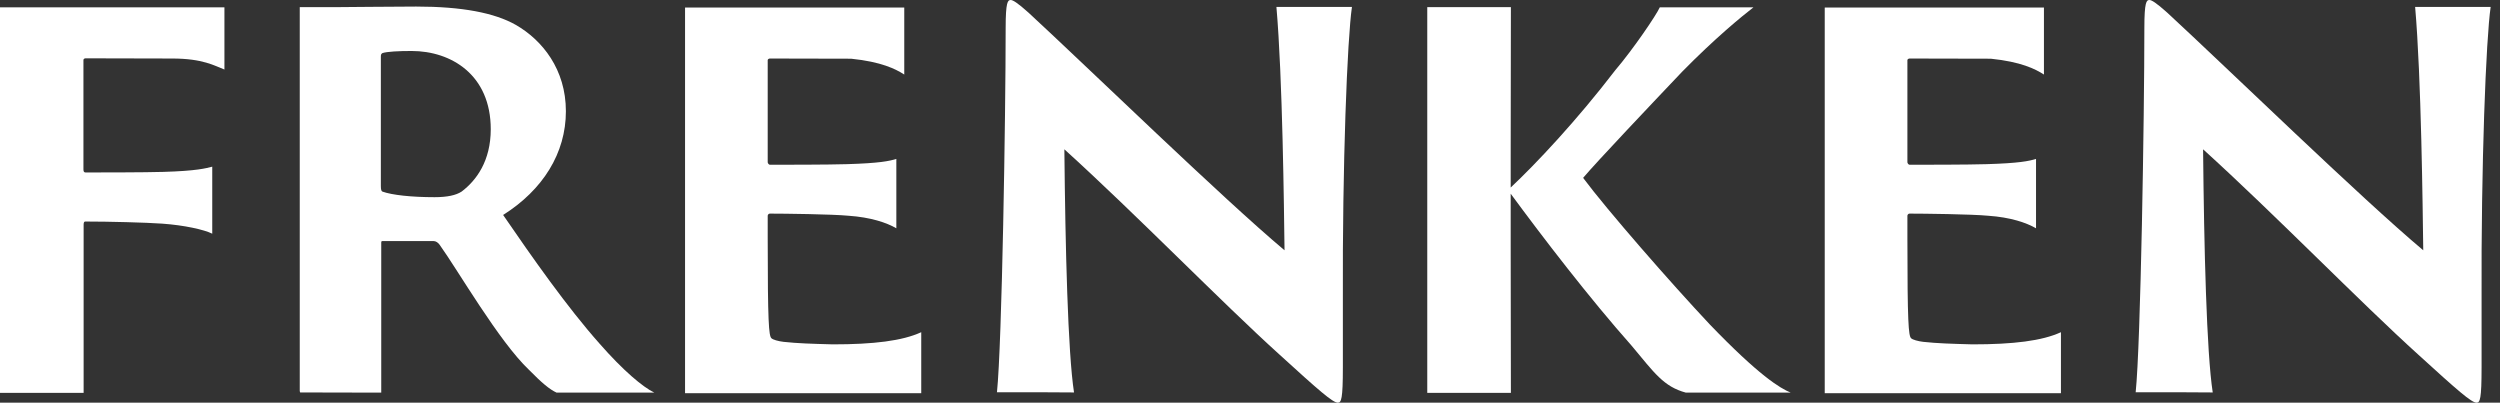 <svg width="149" height="24" viewBox="0 0 149 24" fill="none" xmlns="http://www.w3.org/2000/svg">
<rect x="0" y="0" width="149" height="24" fill="#333333" stroke="none"/>
<path d="M5.134 3.476C6.745 3.476 8.725 3.488 10.268 3.488C12.098 3.488 12.8 3.925 13.376 4.144V0.437H0V23.413H4.984V13.387C4.984 13.26 5.019 13.203 5.076 13.203C6.504 13.203 8.702 13.26 9.669 13.329C10.981 13.422 12.167 13.686 12.65 13.928V9.934C12.282 10.026 11.741 10.187 9.727 10.245C8.656 10.279 5.824 10.279 5.099 10.279C5.007 10.279 4.973 10.222 4.973 10.095V3.58C4.984 3.476 5.076 3.476 5.134 3.476Z" fill="white"/>
<path d="M46.699 20.374C46.4 20.34 46.055 20.247 45.974 20.155C45.824 20.006 45.755 19.246 45.755 14.193V12.858C45.755 12.8 45.813 12.731 45.882 12.731C46.699 12.731 49.6 12.765 50.567 12.858C51.902 12.95 52.846 13.272 53.422 13.606V9.473C52.996 9.6 52.42 9.727 50.475 9.784C49.404 9.819 46.607 9.819 45.882 9.819C45.824 9.819 45.755 9.727 45.755 9.669V3.58C45.755 3.522 45.847 3.488 45.882 3.488C47.494 3.488 49.635 3.499 50.728 3.499C52.524 3.683 53.376 4.109 53.894 4.443V0.449H40.852C40.84 0.449 40.829 0.449 40.829 0.46V23.436H54.906V19.799C53.778 20.317 52.075 20.524 49.635 20.524C48.345 20.489 47.551 20.466 46.699 20.374Z" fill="white"/>
<path d="M114.624 20.374C114.325 20.34 113.98 20.247 113.899 20.155C113.75 20.006 113.681 19.246 113.681 14.193V12.858C113.681 12.8 113.738 12.731 113.807 12.731C114.624 12.731 117.525 12.765 118.492 12.858C119.827 12.95 120.771 13.272 121.347 13.606V9.473C120.921 9.6 120.345 9.727 118.4 9.784C117.33 9.819 114.532 9.819 113.807 9.819C113.75 9.819 113.681 9.727 113.681 9.669V3.58C113.681 3.522 113.773 3.488 113.807 3.488C115.419 3.488 117.56 3.499 118.653 3.499C120.449 3.683 121.301 4.109 121.819 4.443V0.449H108.777C108.765 0.449 108.754 0.449 108.754 0.46V23.436H122.832V19.799C121.704 20.317 120 20.524 117.56 20.524C116.271 20.489 115.476 20.466 114.624 20.374Z" fill="white"/>
<path d="M35.741 20.489C33.796 18.302 31.724 15.344 29.986 12.812C32.357 11.315 33.727 9.128 33.727 6.63C33.727 4.132 32.322 2.394 30.745 1.485C29.468 0.76 27.522 0.391 24.806 0.391C23.471 0.391 20.478 0.426 19.971 0.426H17.865V23.309C17.876 23.332 17.876 23.367 17.888 23.39L22.722 23.401V14.515C22.722 14.389 22.722 14.366 22.814 14.366H25.83C25.98 14.366 26.106 14.458 26.199 14.584C27.292 16.104 29.732 20.34 31.528 22.043C32.288 22.814 32.748 23.206 33.174 23.401H38.999C38.308 23.068 37.134 22.078 35.741 20.489ZM27.511 11.419C27.177 11.637 26.659 11.752 25.899 11.752C24.529 11.752 23.367 11.626 22.791 11.419C22.734 11.384 22.699 11.327 22.699 11.085V3.407C22.699 3.281 22.699 3.223 22.791 3.165C23.068 3.073 23.77 3.039 24.53 3.039C26.901 3.039 29.249 4.466 29.249 7.701C29.249 9.588 28.397 10.751 27.511 11.419Z" fill="white"/>
<path d="M101.905 19.338C99.557 16.84 95.758 12.489 94.354 10.601C95.114 9.692 98.521 6.101 100.259 4.271C102.227 2.268 103.793 0.99 104.506 0.437H98.924C98.705 0.921 97.335 2.935 96.276 4.178C93.963 7.194 91.557 9.75 90.037 11.177V9.255C90.037 4.961 90.049 1.658 90.049 0.426H85.065V23.413H90.049C90.049 21.767 90.037 18.141 90.037 14.619V11.545C91.96 14.158 94.722 17.761 97.255 20.616C98.601 22.227 99.154 23.045 100.478 23.401H106.728C106.083 23.137 104.829 22.377 101.905 19.338Z" fill="white"/>
<path d="M61.917 23.378H59.419C59.718 20.489 59.937 6.906 59.937 1.669C59.937 0.115 60.063 0 60.236 0C60.363 0 60.627 0.15 61.306 0.76C64.932 4.109 72.852 11.81 76.558 14.918C76.524 12.386 76.443 4.65 76.075 0.414H77.997C78.964 0.414 77.986 0.414 80.576 0.414C80.299 2.302 80 9.796 80.035 17.899V21.894C80.035 23.781 79.942 24 79.735 24C79.436 24 78.607 23.275 76.259 21.134C72.817 18.026 67.73 12.789 63.436 8.898C63.494 14.745 63.643 21.007 64.012 23.39C62.504 23.378 62.584 23.378 61.917 23.378Z" fill="white"/>
<path d="M129.784 23.378H127.286C127.586 20.489 127.804 6.906 127.804 1.669C127.804 0.115 127.931 0 128.104 0C128.23 0 128.495 0.15 129.174 0.76C132.8 4.109 140.719 11.81 144.426 14.918C144.391 12.386 144.311 4.65 143.942 0.414H145.865C146.832 0.414 145.853 0.414 148.443 0.414C148.167 2.302 147.868 9.796 147.902 17.899V21.894C147.902 23.781 147.81 24 147.603 24C147.304 24 146.475 23.275 144.127 21.134C140.685 18.026 135.597 12.789 131.304 8.898C131.361 14.745 131.511 21.007 131.879 23.39C130.371 23.378 130.452 23.378 129.784 23.378Z" fill="white"/>
</svg>
